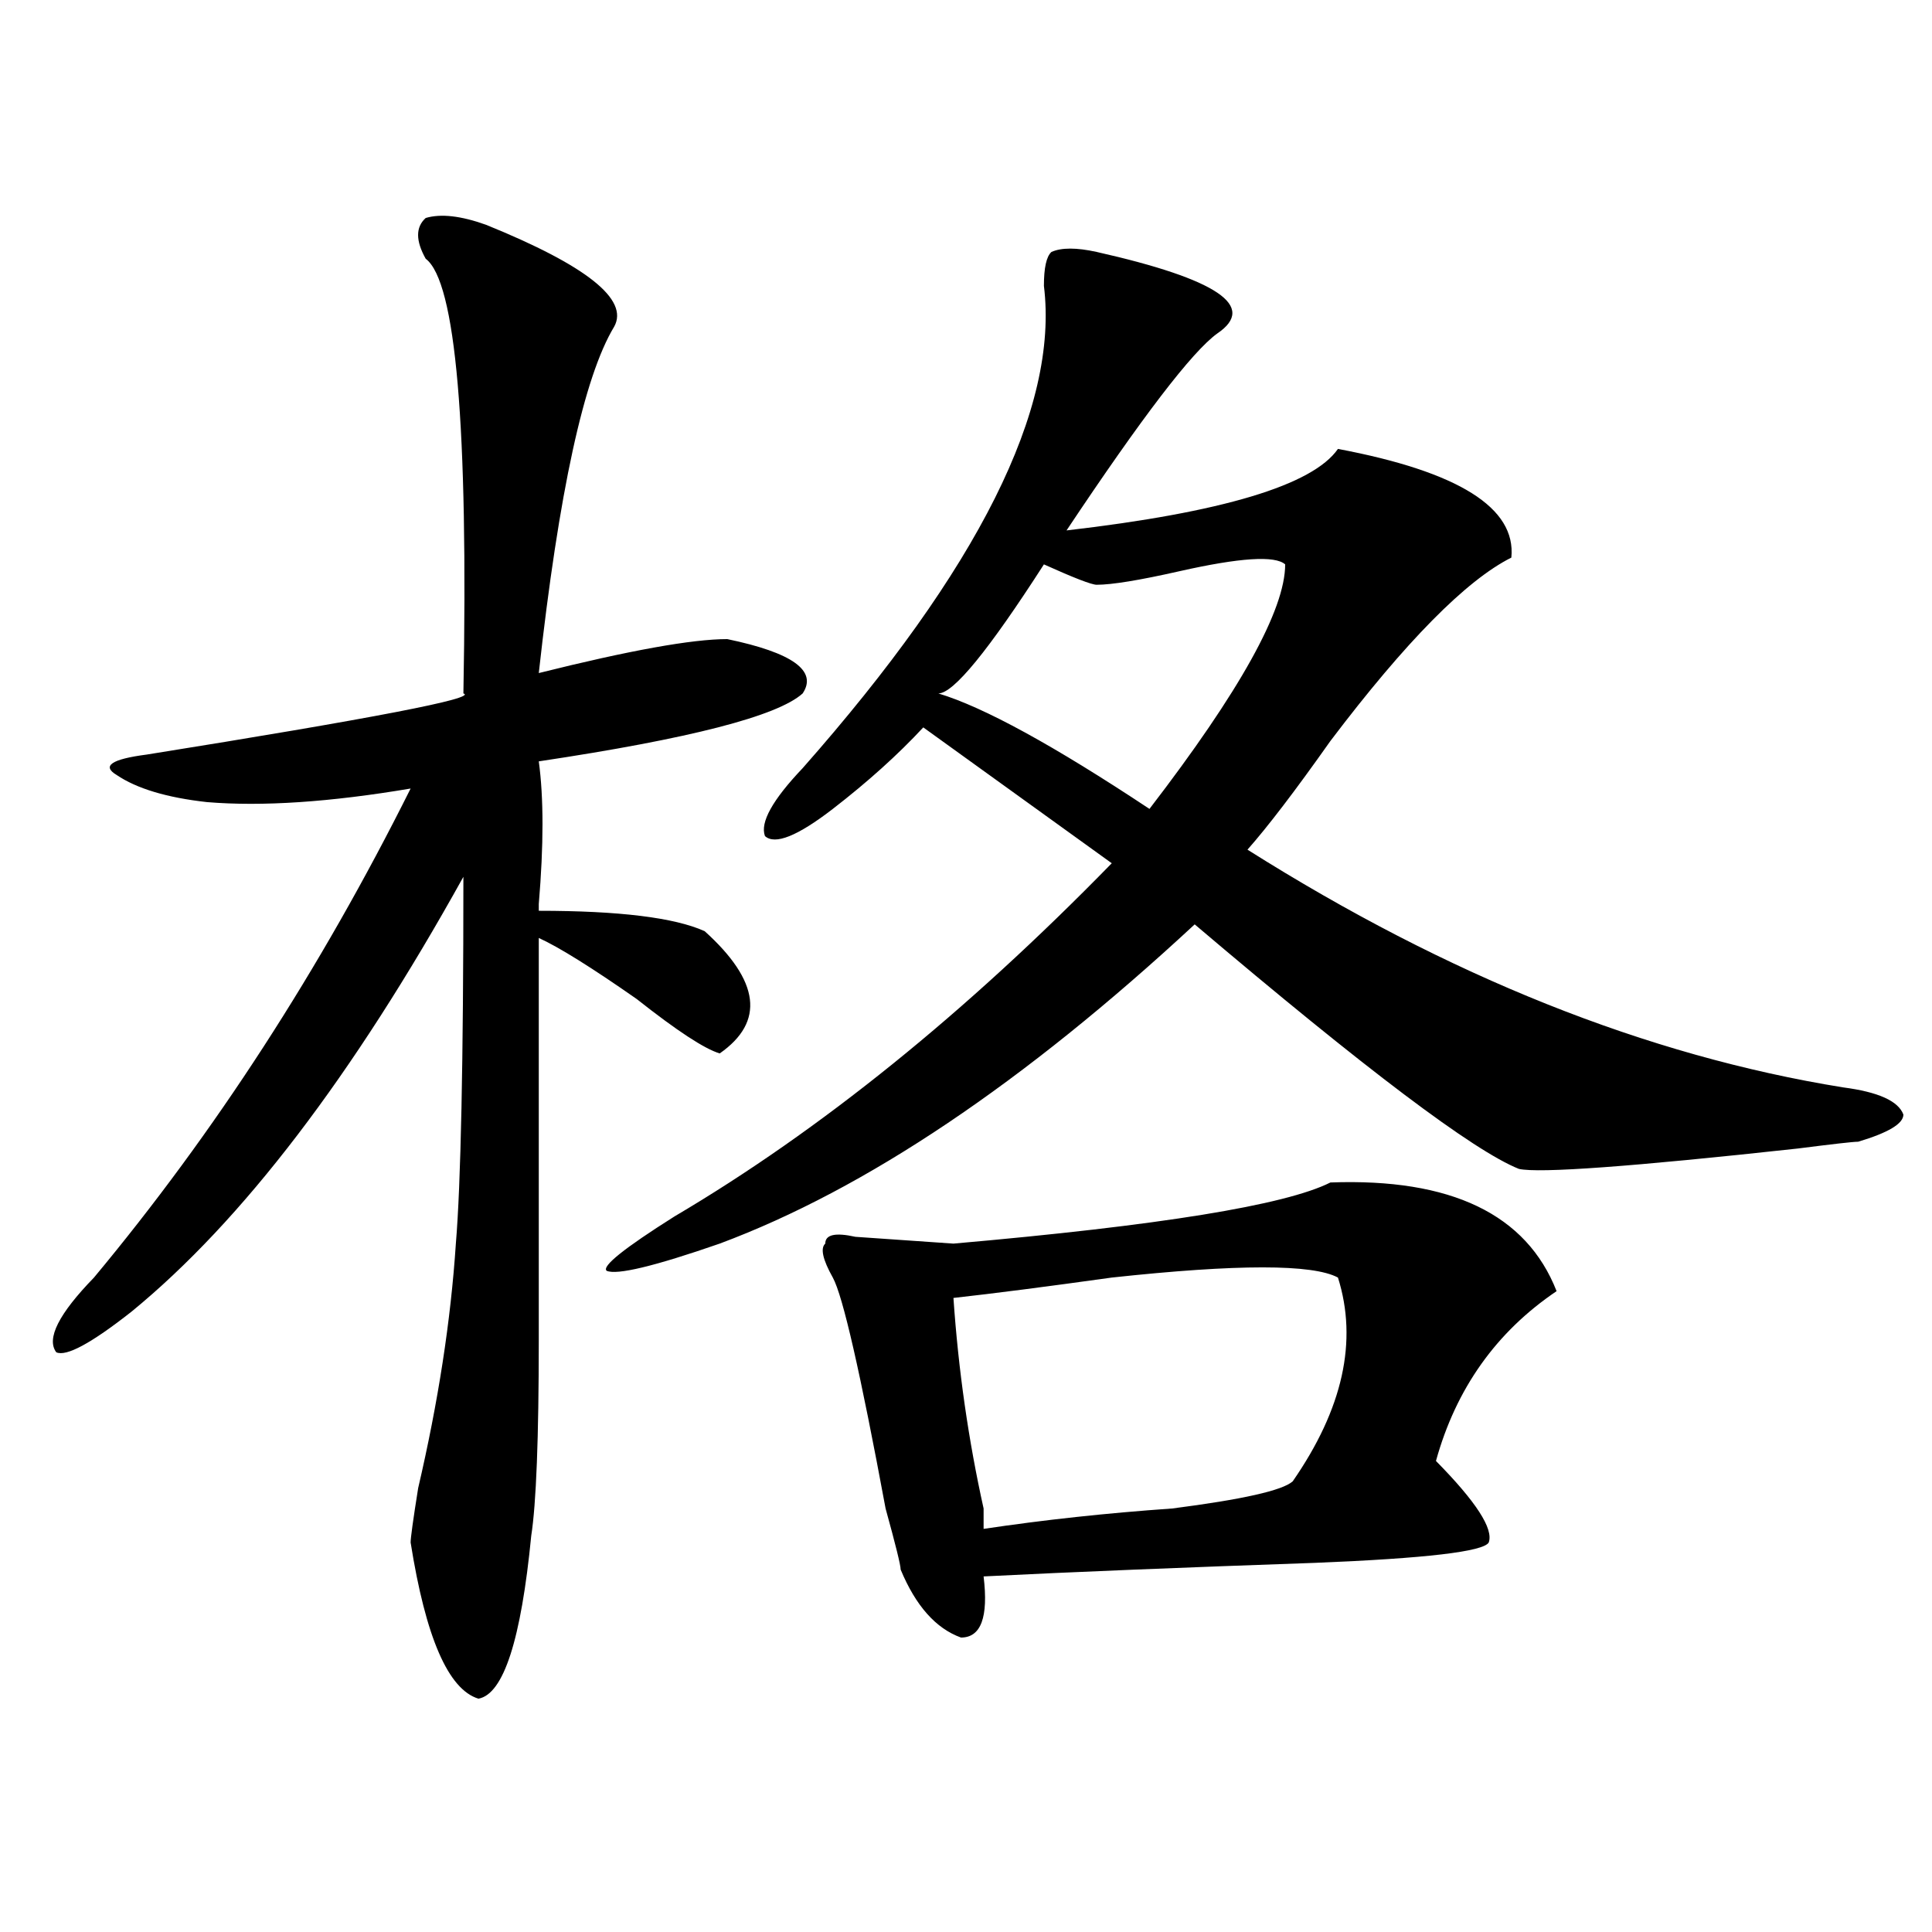 <?xml version="1.0" encoding="utf-8"?>
<!-- Generator: Adobe Illustrator 16.0.0, SVG Export Plug-In . SVG Version: 6.00 Build 0)  -->
<!DOCTYPE svg PUBLIC "-//W3C//DTD SVG 1.1//EN" "http://www.w3.org/Graphics/SVG/1.1/DTD/svg11.dtd">
<svg version="1.1" id="图层_1" xmlns="http://www.w3.org/2000/svg" xmlns:xlink="http://www.w3.org/1999/xlink" x="0px" y="0px"
	 width="1000px" height="1000px" viewBox="0 0 1000 1000" enable-background="new 0 0 1000 1000" xml:space="preserve">
<path d="M251.555,116.344c52.011,21.094,74.145,38.672,66.34,52.734c-15.609,25.817-28.658,85.583-39.023,179.297
	c46.828-11.7,79.327-17.578,97.559-17.578c33.779,7.031,46.828,16.425,39.023,28.125c-13.049,11.755-58.535,23.456-136.582,35.156
	c2.561,18.786,2.561,43.396,0,73.828v3.516c41.584,0,70.242,3.516,85.852,10.547c28.597,25.817,31.219,46.911,7.805,63.281
	c-7.805-2.308-22.134-11.7-42.926-28.125c-23.414-16.37-40.365-26.917-50.73-31.641c0-25.763,0,43.396,0,207.422
	c0,51.581-1.342,85.583-3.902,101.953c-5.244,53.888-14.329,82.013-27.316,84.375c-15.609-4.725-27.316-31.641-35.121-80.859
	c0-2.308,1.28-11.7,3.902-28.125c10.365-44.495,16.89-86.683,19.512-126.563c2.561-30.433,3.902-93.714,3.902-189.844
	c-57.255,103.161-114.51,178.144-171.703,225c-20.854,16.425-33.841,23.456-39.023,21.094c-5.244-7.031,1.28-19.886,19.512-38.672
	c62.438-74.981,117.07-159.356,163.898-253.125c-41.646,7.031-76.767,9.394-105.363,7.031c-20.854-2.308-36.463-7.031-46.828-14.063
	c-7.805-4.669-2.622-8.185,15.609-10.547c117.07-18.731,171.703-29.278,163.898-31.641c2.561-138.263-3.902-213.245-19.512-225
	c-5.244-9.339-5.244-16.37,0-21.094C228.141,110.521,238.506,111.674,251.555,116.344z M540.328,147.984
	c0-9.339,1.28-15.216,3.902-17.578c5.183-2.308,12.987-2.308,23.414,0c62.438,14.063,83.229,28.125,62.438,42.188
	c-13.049,9.394-39.023,43.396-78.047,101.953c80.607-9.339,127.436-23.401,140.484-42.188c62.438,11.755,92.314,30.487,89.754,56.25
	c-23.414,11.755-54.633,43.396-93.656,94.922c-18.231,25.817-32.561,44.55-42.926,56.25
	c104.021,65.644,206.824,106.677,308.285,123.047c18.17,2.362,28.597,7.031,31.219,14.063c0,4.724-7.805,9.394-23.414,14.063
	c-2.622,0-13.049,1.208-31.219,3.516c-85.852,9.394-134.021,12.909-144.387,10.547c-23.414-9.339-79.389-51.526-167.801-126.563
	c-88.474,82.067-170.423,137.109-245.848,165.234c-33.841,11.755-53.353,16.425-58.535,14.063
	c-2.622-2.308,9.085-11.7,35.121-28.125c75.425-44.495,150.85-105.469,226.336-182.813L477.891,376.5
	c-13.049,14.063-28.658,28.125-46.828,42.188c-18.231,14.063-29.938,18.786-35.121,14.063c-2.622-7.031,3.902-18.731,19.512-35.156
	C506.487,294.487,548.133,211.266,540.328,147.984z M688.617,612.047c62.438-2.308,101.461,16.425,117.07,56.25
	c-31.219,21.094-52.072,50.427-62.438,87.891c20.792,21.094,29.877,35.156,27.316,42.188c-2.622,4.724-32.561,8.239-89.754,10.547
	c-67.682,2.362-124.875,4.669-171.703,7.031c2.561,21.094-1.342,31.641-11.707,31.641c-13.049-4.725-23.414-16.425-31.219-35.156
	c0-2.308-2.622-12.854-7.805-31.641c-13.049-70.313-22.134-110.138-27.316-119.531c-5.244-9.339-6.524-15.216-3.902-17.578
	c0-4.669,5.183-5.823,15.609-3.516l50.73,3.516C600.144,634.349,665.203,623.802,688.617,612.047z M567.645,302.672
	c-2.622,0-11.707-3.516-27.316-10.547c-28.658,44.55-46.828,66.797-54.633,66.797c23.414,7.031,59.815,26.972,109.266,59.766
	c46.828-60.919,70.242-103.106,70.242-126.563c-5.244-4.669-23.414-3.516-54.633,3.516
	C589.717,300.364,575.449,302.672,567.645,302.672z M692.52,661.266c-13.049-7.031-52.072-7.031-117.07,0
	c-33.841,4.724-61.157,8.239-81.949,10.547c2.561,37.519,7.805,73.828,15.609,108.984v10.547
	c31.219-4.669,63.718-8.185,97.559-10.547c36.401-4.669,57.193-9.339,62.438-14.063C695.08,729.271,702.885,694.114,692.52,661.266z
	"/>
</svg>
